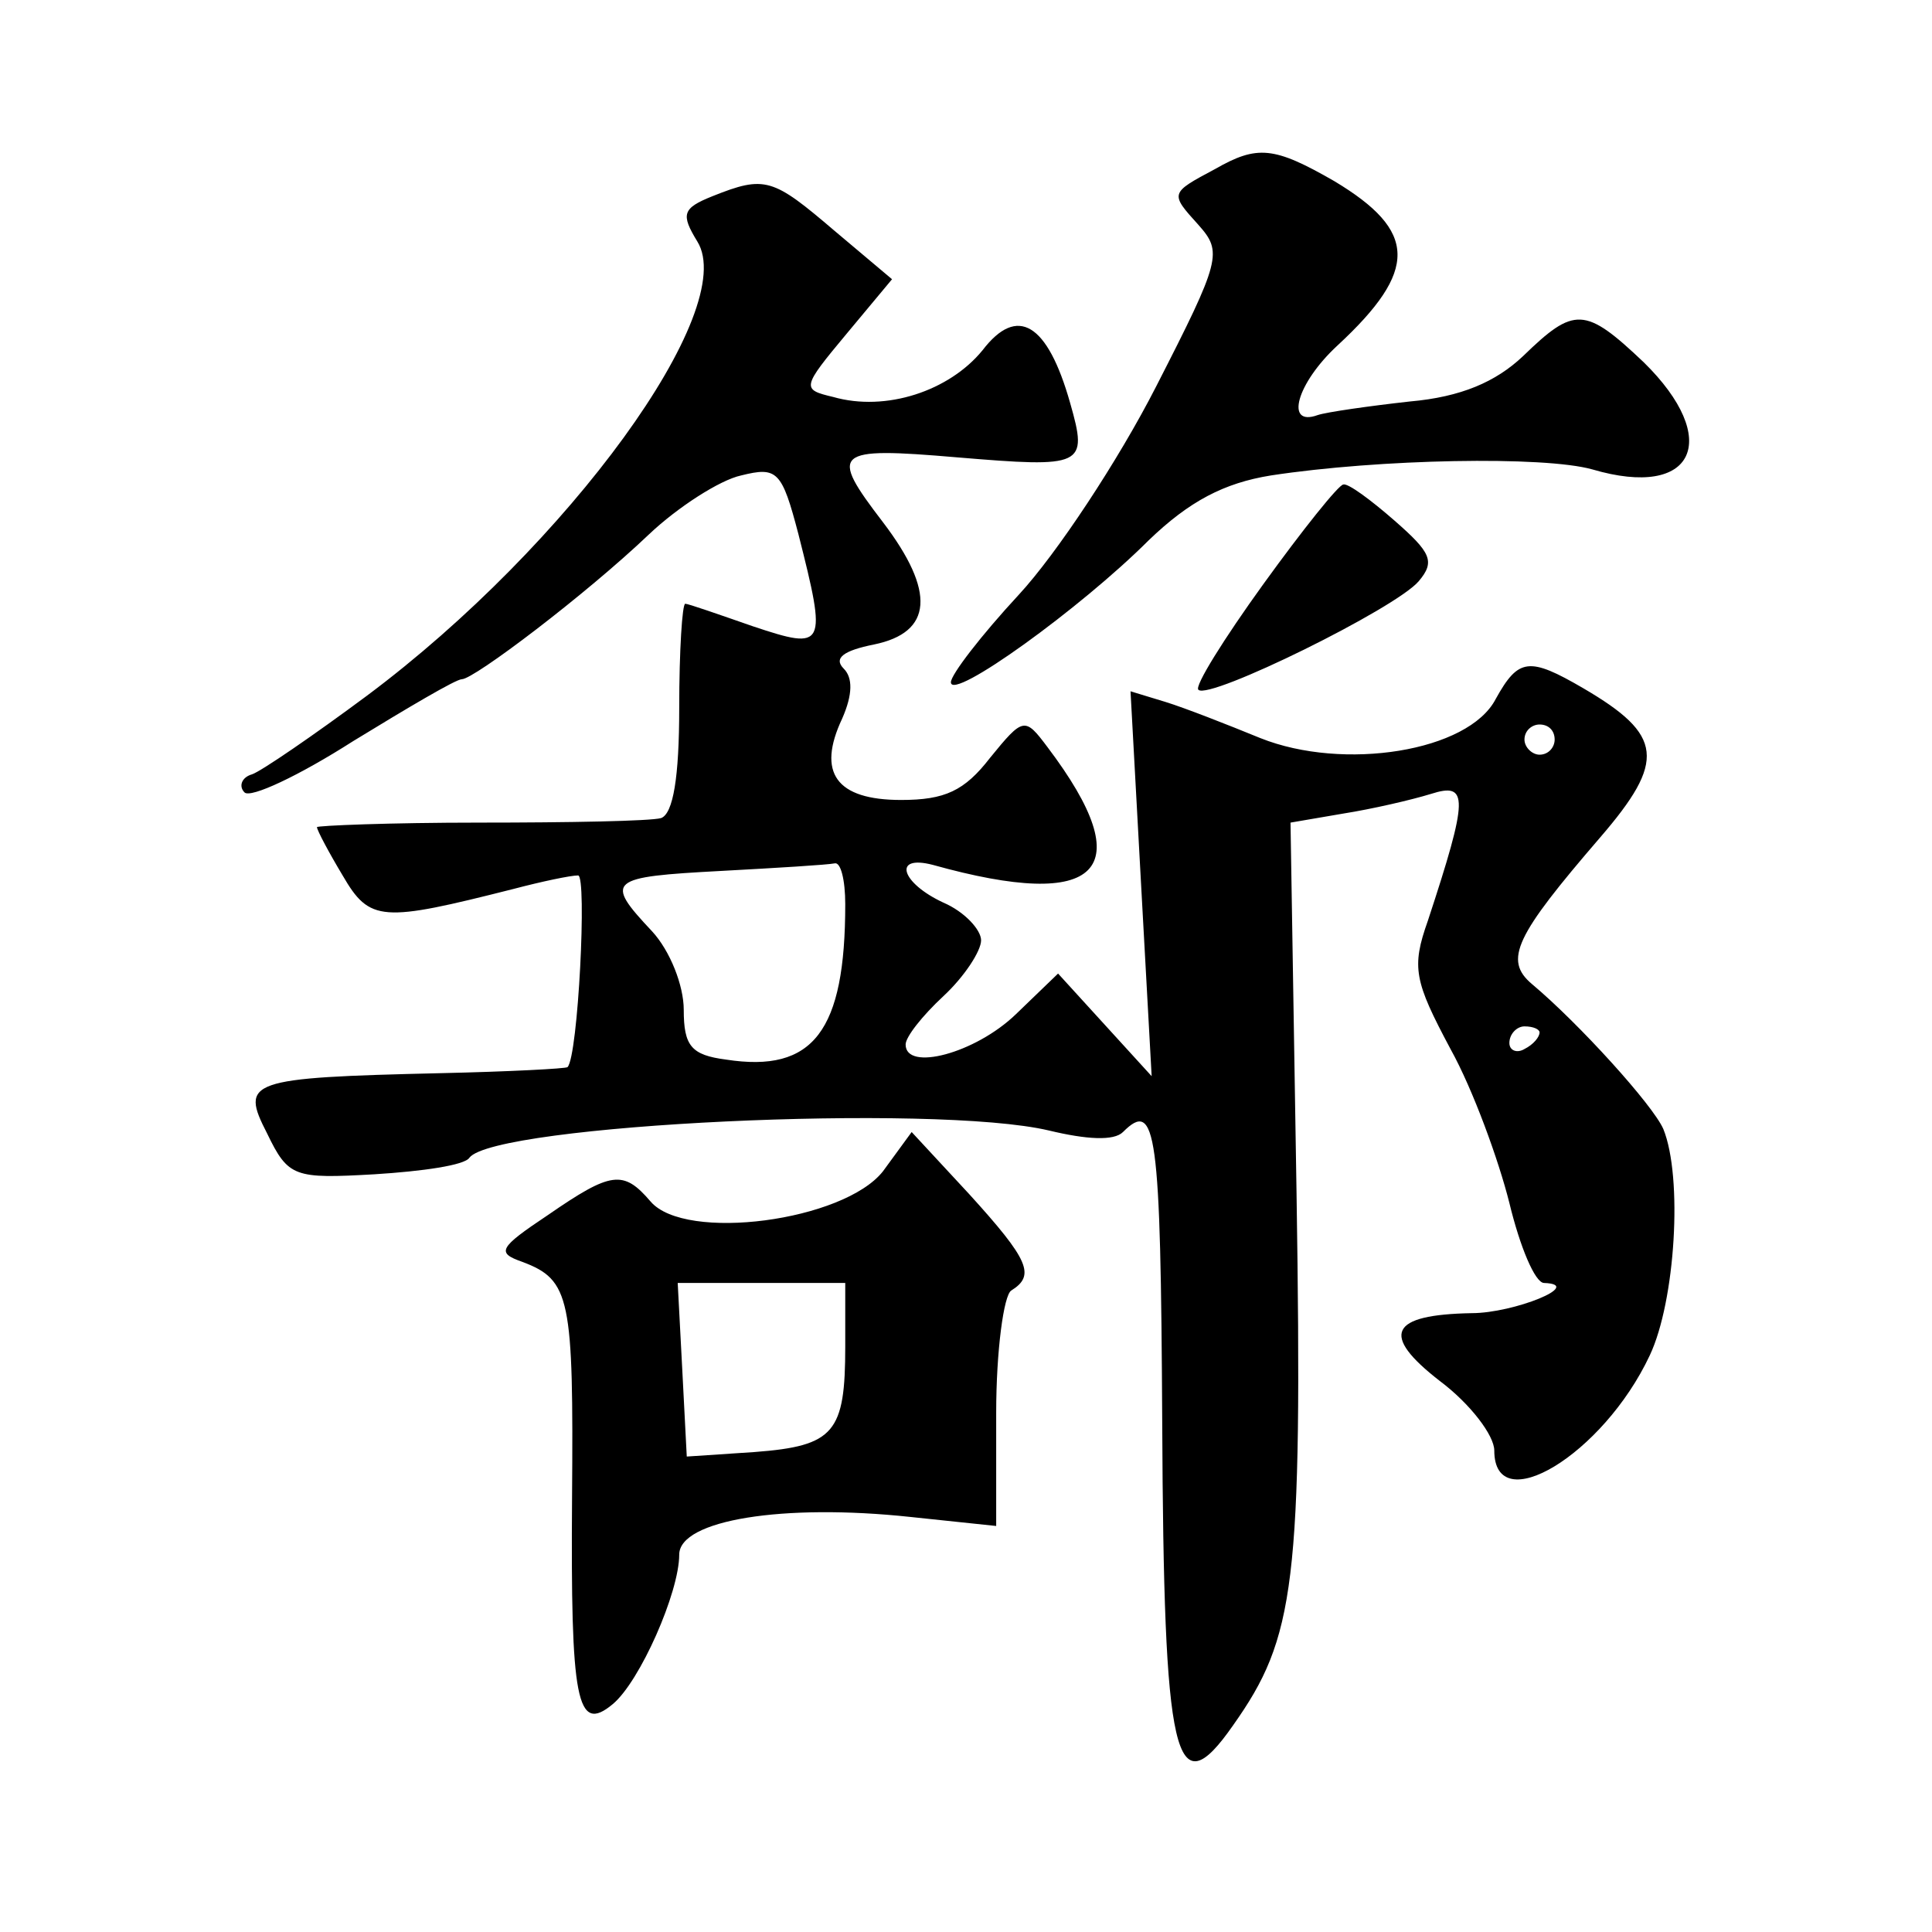 <?xml version="1.0" standalone="no"?>
<!DOCTYPE svg PUBLIC "-//W3C//DTD SVG 20010904//EN"
 "http://www.w3.org/TR/2001/REC-SVG-20010904/DTD/svg10.dtd">
<svg version="1.0" xmlns="http://www.w3.org/2000/svg"
 width="128pt" height="128pt" viewBox="0 0 128 128"
 preserveAspectRatio="xMidYMid meet">
<g transform="translate(0,128) scale(0.1,-0.1)"
fill="#0" stroke="none">
<path d="M805 1168 c-30 -16 -30 -16 -11 -37 16 -18 15 -23 -28 -107 -25 -49 -66
-111 -91 -138 -25 -27 -45 -53 -45 -58 0 -13 86 49 131 94 27 26 50 38 81 43 72
11 181 13 213 4 68 -20 86 20 34 71 -39 37 -46 37 -80 4 -18 -17 -41 -27 -75 -30
-27 -3 -55 -7 -61 -9 -22 -8 -14 21 13 46 54 50 53 76 -2 109 -40 23 -51 24 -79
8z M472 1150 c-20 -8 -21 -12 -10 -30 28 -45 -85 -201 -219 -301 -35 -26 -70 -50
-76 -52 -7 -2 -9 -8 -5 -12 4 -4 36 11 72 34 36 22 68 41 72 41 8 0 82 56 124 96
19 18 47 36 61 39 24 6 27 3 38 -39 19 -75 18 -77 -30 -61 -23 8 -43 15 -45 15
-2 0 -4 -31 -4 -69 0 -46 -4 -70 -12 -73 -7 -2 -61 -3 -120 -3 -60 0 -108 -2 -108
-3 0 -2 8 -17 17 -32 18 -31 26 -31 113 -9 19 5 38 9 43 9 6 0 0 -120 -7 -127 -1
-1 -39 -3 -84 -4 -128 -3 -133 -5 -115 -40 14 -29 18 -30 71 -27 32 2 60 6 63 11
17 22 308 36 384 18 25 -6 43 -7 49 -1 22 22 25 1 26 -192 1 -224 8 -257 47 -201
41 58 46 93 42 352 l-4 246 35 6 c19 3 45 9 58 13 25 8 25 -2 -2 -84 -11 -31 -9
-40 15 -85 15 -27 32 -74 39 -102 7 -29 17 -53 23 -53 27 -1 -20 -20 -48 -20 -54
-1 -61 -14 -21 -45 20 -15 36 -36 36 -46 0 -46 72 -3 103 63 17 36 22 118 9 150
-7 16 -56 70 -87 96 -19 16 -11 32 45 97 44 51 42 68 -11 99 -36 21 -43 20 -58
-7 -18 -35 -101 -48 -156 -26 -22 9 -50 20 -63 24 l-23 7 7 -128 7 -127 -31 34
-31 34 -28 -27 c-27 -26 -73 -38 -73 -20 0 5 11 19 25 32 14 13 25 30 25 37 0 7
-11 19 -25 25 -28 13 -34 32 -7 25 111 -31 138 -4 76 78 -15 20 -16 20 -38 -7 -17
-22 -30 -28 -59 -28 -43 0 -56 18 -39 54 7 16 7 27 1 33 -7 7 0 12 20 16 39 8 41
35 6 81 -36 47 -33 50 49 43 84 -7 87 -6 75 36 -15 53 -35 65 -58 35 -22 -27 -64
-41 -99 -31 -21 5 -21 6 9 42 l30 36 -38 32 c-41 35 -46 37 -81 23z m558 -360 c0
-5 -4 -10 -10 -10 -5 0 -10 5 -10 10 0 6 5 10 10 10 6 0 10 -4 10 -10z m-470 -109
c0 -84 -21 -112 -79 -103 -23 3 -28 9 -28 33 0 16 -9 39 -21 52 -32 34 -29 36 46
40 37 2 70 4 75 5 4 1 7 -11 7 -27z m460 -85 c0 -3 -4 -8 -10 -11 -5 -3 -10 -1
-10 4 0 6 5 11 10 11 6 0 10 -2 10 -4z M837 893 c-26 -36 -46 -68 -43 -70 7 -7
131 54 146 72 11 13 8 19 -16 40 -16 14 -31 25 -34 24 -3 0 -27 -30 -53 -66z M585
504 c-26 -33 -131 -47 -154 -20 -18 21 -26 20 -68 -9 -33 -22 -34 -25 -17 -31 32
-12 34 -24 33 -156 -1 -135 3 -157 27 -137 18 15 44 74 44 99 0 23 69 34 153 25
l57 -6 0 75 c0 41 5 78 10 81 16 10 12 20 -28 64 l-38 41 -19 -26z m-25 -116 c0
-57 -7 -66 -60 -70 l-45 -3 -3 58 -3 57 56 0 55 0 0 -42z"/>
</g>
</svg>

